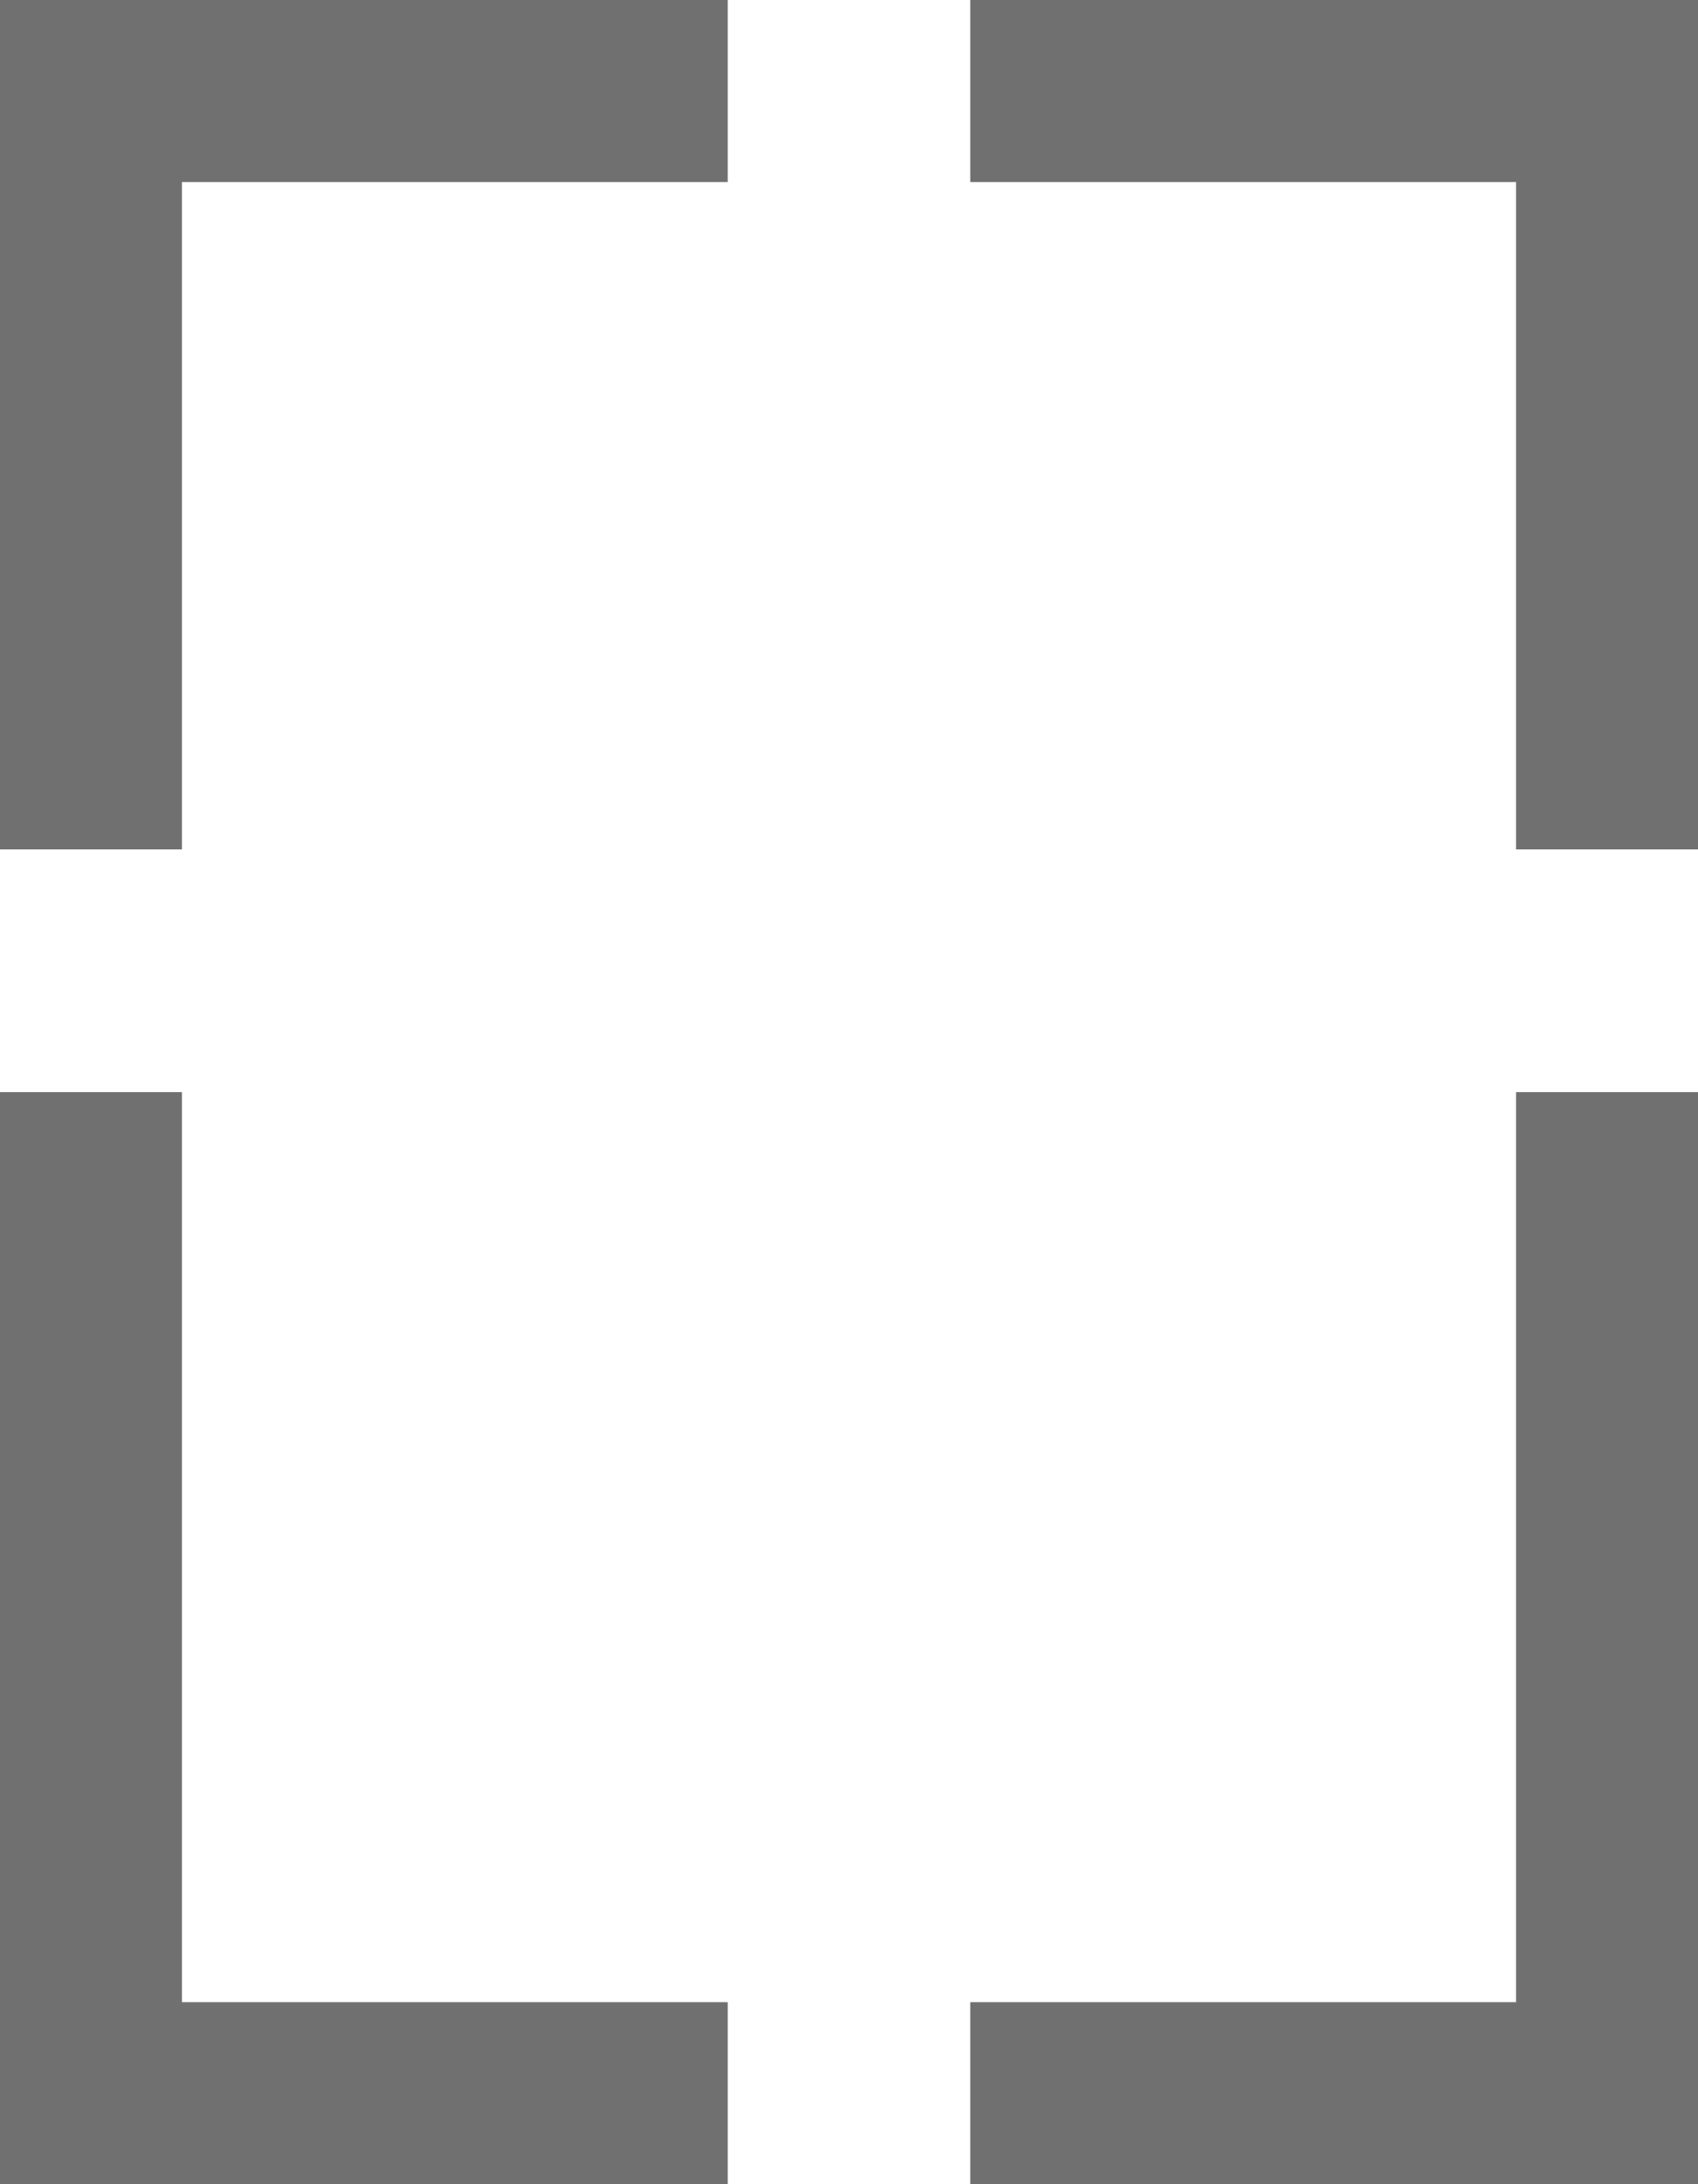 <svg width="14" height="18" viewBox="0 0 14 18" fill="none" xmlns="http://www.w3.org/2000/svg">
<path fill-rule="evenodd" clip-rule="evenodd" d="M1.5 0H0V1.5V7H1.5V1.5L6 1.5V0H1.5ZM1.5 9H0V16.5V18H1.5H6V16.5H1.5V9ZM14 1.5V7H12.5V1.5L8 1.5V0H12.5H14V1.5ZM14 9H12.5V16.5H8V18H12.5H14V16.5V9Z" fill="#707070"/>
</svg>

